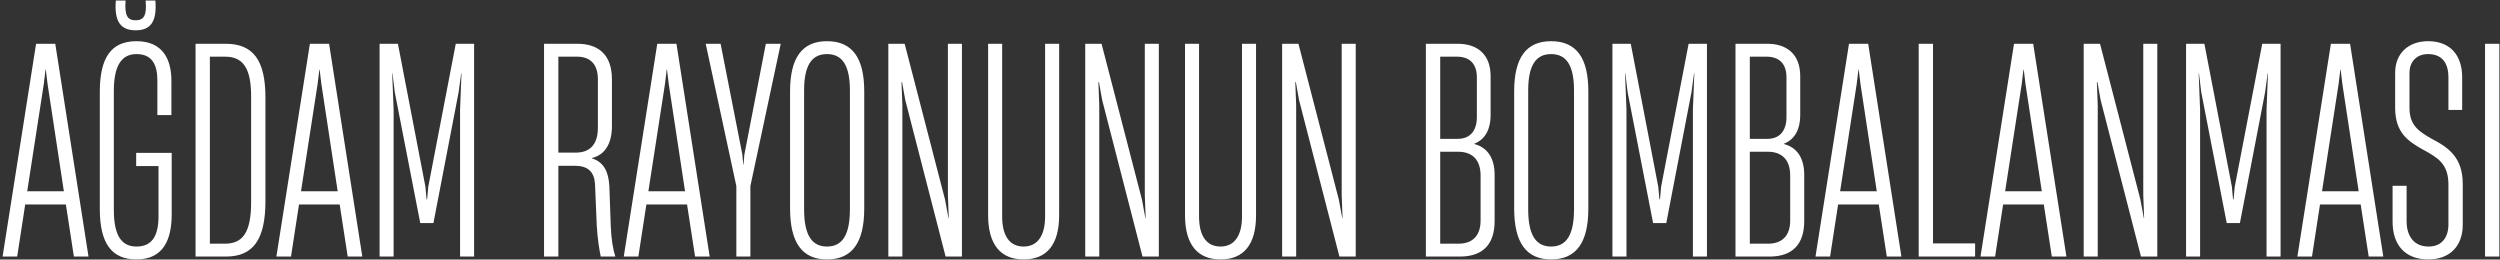 <?xml version="1.0" encoding="UTF-8"?> <svg xmlns="http://www.w3.org/2000/svg" width="838" height="87" viewBox="0 0 838 87" fill="none"><rect x="0" y="0" width="838" height="87" fill="#333333" stroke="none"/> <path d="M29.664 86L18.528 14.672H12.096L0.864 86H5.76L8.448 68.528H22.08L24.768 86H29.664ZM14.688 28.112L15.264 23.312H15.36L15.936 28.112L21.408 64.112H9.12L14.688 28.112ZM45.454 10.16C50.542 10.16 52.654 7.184 52.078 0.176H48.814C49.294 5.264 48.142 6.8 45.454 6.8C42.766 6.8 41.71 5.264 42.094 0.176H38.83C38.254 7.088 40.366 10.16 45.454 10.16ZM45.742 86.96C54.862 86.96 57.55 80.144 57.55 71.888V51.248H45.646V55.664H53.134V72.464C53.134 79.664 50.542 82.64 45.742 82.64C40.75 82.64 38.158 78.992 38.158 70.352V30.416C38.158 21.872 40.846 18.128 45.742 18.128C51.31 18.128 52.75 22.16 52.75 26.96V38.576H57.454V27.056C57.454 20.048 54.67 13.808 45.742 13.808C37.294 13.808 33.454 19.28 33.454 30.8V70.064C33.454 81.392 37.294 86.96 45.742 86.96ZM75.726 86C84.846 86 88.974 80.336 88.974 67.376V32.72C88.974 20.144 84.846 14.672 75.63 14.672H65.55V86H75.726ZM70.35 18.992H75.438C81.39 18.992 84.174 22.736 84.174 32.24V67.856C84.174 77.84 81.39 81.68 75.438 81.68H70.35V18.992ZM121.445 86L110.309 14.672H103.877L92.645 86H97.541L100.229 68.528H113.861L116.549 86H121.445ZM106.469 28.112L107.045 23.312H107.141L107.717 28.112L113.189 64.112H100.901L106.469 28.112ZM131.942 86V36.752L131.462 24.56H131.558L132.326 30.896L140.87 74.768H145.286L153.734 30.896L154.598 24.56H154.694L154.214 36.752V86H158.918V14.672H152.774L143.558 62.576L143.174 66.8H142.982L142.598 62.576L133.382 14.672H127.238V86H131.942ZM187.163 86V55.568H192.731C197.051 55.568 199.163 57.584 199.451 61.616L200.027 75.536C200.315 80.336 200.891 83.696 201.371 86H206.267C205.499 83.6 204.923 80.432 204.731 75.92L204.251 62.288C203.963 57.584 202.427 54.32 198.395 53.072V52.976C202.811 51.92 205.115 48.08 205.115 42.32V26.576C205.115 18.608 200.891 14.672 193.499 14.672H182.363V86H187.163ZM187.163 18.992H193.403C197.915 18.992 200.411 21.584 200.411 26.576V42.8C200.411 48.752 197.435 51.152 193.019 51.152H187.163V18.992ZM237.883 86L226.747 14.672H220.315L209.083 86H213.979L216.667 68.528H230.299L232.987 86H237.883ZM222.907 28.112L223.483 23.312H223.579L224.155 28.112L229.627 64.112H217.339L222.907 28.112ZM251.528 86V62.384L261.704 14.672H256.712L249.512 51.824L249.224 55.184H249.128L248.84 51.824L241.544 14.672H236.552L246.824 62.384V86H251.528ZM277.213 86.96C285.661 86.96 289.693 81.296 289.693 69.872V30.608C289.693 19.376 285.661 13.808 277.213 13.808C268.861 13.808 264.829 19.376 264.829 30.608V69.872C264.829 81.296 268.861 86.96 277.213 86.96ZM277.213 82.64C272.125 82.64 269.533 78.8 269.533 70.16V30.32C269.533 21.872 272.125 18.128 277.213 18.128C282.301 18.128 284.893 21.872 284.893 30.32V70.16C284.893 78.8 282.301 82.64 277.213 82.64ZM302.473 86V35.312L302.185 27.536H302.377L303.433 33.488L316.969 86H322.441V14.672H317.737V65.36L318.025 73.136H317.929L316.777 66.896L303.241 14.672H297.769V86H302.473ZM343.121 86.96C350.897 86.96 355.025 81.968 355.025 72.176V14.672H350.321V72.56C350.321 79.184 347.633 82.64 343.121 82.64C338.513 82.64 335.921 79.184 335.921 72.56V14.672H331.217V72.176C331.217 81.872 335.345 86.96 343.121 86.96ZM368.473 86V35.312L368.185 27.536H368.377L369.433 33.488L382.969 86H388.441V14.672H383.737V65.36L384.025 73.136H383.929L382.777 66.896L369.241 14.672H363.769V86H368.473ZM409.121 86.96C416.897 86.96 421.025 81.968 421.025 72.176V14.672H416.321V72.56C416.321 79.184 413.633 82.64 409.121 82.64C404.513 82.64 401.921 79.184 401.921 72.56V14.672H397.217V72.176C397.217 81.872 401.345 86.96 409.121 86.96ZM434.473 86V35.312L434.185 27.536H434.377L435.433 33.488L448.969 86H454.441V14.672H449.737V65.36L450.025 73.136H449.929L448.777 66.896L435.241 14.672H429.769V86H434.473ZM489.38 86C497.252 86 500.996 81.68 500.996 74.096V58.64C500.996 52.976 498.596 49.424 494.18 48.272V48.176C498.116 46.64 499.652 42.896 499.652 38.672V25.52C499.652 18.32 495.332 14.672 488.612 14.672H477.956V86H489.38ZM482.756 18.992H488.324C492.74 18.992 495.044 21.488 495.044 25.904V39.248C495.044 43.664 492.932 46.544 488.612 46.544H482.756V18.992ZM482.756 50.864H488.804C493.22 50.864 496.292 53.264 496.292 58.832V73.904C496.292 78.896 493.7 81.68 488.9 81.68H482.756V50.864ZM519.932 86.96C528.38 86.96 532.411 81.296 532.411 69.872V30.608C532.411 19.376 528.38 13.808 519.932 13.808C511.58 13.808 507.548 19.376 507.548 30.608V69.872C507.548 81.296 511.58 86.96 519.932 86.96ZM519.932 82.64C514.844 82.64 512.252 78.8 512.252 70.16V30.32C512.252 21.872 514.844 18.128 519.932 18.128C525.02 18.128 527.612 21.872 527.612 30.32V70.16C527.612 78.8 525.02 82.64 519.932 82.64ZM545.192 86V36.752L544.712 24.56H544.808L545.576 30.896L554.12 74.768H558.536L566.984 30.896L567.848 24.56H567.944L567.464 36.752V86H572.168V14.672H566.024L556.808 62.576L556.424 66.8H556.232L555.848 62.576L546.632 14.672H540.488V86H545.192ZM593.162 86C601.034 86 604.778 81.68 604.778 74.096V58.64C604.778 52.976 602.378 49.424 597.962 48.272V48.176C601.898 46.64 603.434 42.896 603.434 38.672V25.52C603.434 18.32 599.114 14.672 592.394 14.672H581.738V86H593.162ZM586.538 18.992H592.106C596.522 18.992 598.826 21.488 598.826 25.904V39.248C598.826 43.664 596.714 46.544 592.394 46.544H586.538V18.992ZM586.538 50.864H592.586C597.002 50.864 600.074 53.264 600.074 58.832V73.904C600.074 78.896 597.482 81.68 592.682 81.68H586.538V50.864ZM637.352 86L626.216 14.672H619.784L608.552 86H613.448L616.136 68.528H629.768L632.456 86H637.352ZM622.376 28.112L622.952 23.312H623.048L623.624 28.112L629.096 64.112H616.808L622.376 28.112ZM662.056 86V81.584H647.944V14.672H643.144V86H662.056ZM692.664 86L681.528 14.672H675.096L663.864 86H668.76L671.448 68.528H685.08L687.768 86H692.664ZM677.688 28.112L678.264 23.312H678.36L678.936 28.112L684.408 64.112H672.12L677.688 28.112ZM703.16 86V35.312L702.872 27.536H703.064L704.12 33.488L717.656 86H723.128V14.672H718.424V65.36L718.712 73.136H718.616L717.464 66.896L703.928 14.672H698.456V86H703.16ZM737.473 86V36.752L736.993 24.56H737.089L737.857 30.896L746.401 74.768H750.817L759.265 30.896L760.129 24.56H760.225L759.745 36.752V86H764.449V14.672H758.305L749.089 62.576L748.705 66.8H748.513L748.129 62.576L738.913 14.672H732.769V86H737.473ZM798.883 86L787.747 14.672H781.315L770.083 86H774.979L777.667 68.528H791.299L793.987 86H798.883ZM783.907 28.112L784.483 23.312H784.579L785.155 28.112L790.627 64.112H778.339L783.907 28.112ZM813.992 86.96C821.192 86.96 825.512 82.448 825.512 75.344V61.712C825.512 52.88 820.904 49.52 815.144 46.544C811.208 44.24 807.656 42.32 807.656 36.176V24.368C807.656 21.008 809.768 18.128 813.896 18.128C819.08 18.128 820.712 21.776 820.712 25.904V36.848H825.32V25.904C825.32 18.8 821.576 13.808 813.896 13.808C807.272 13.808 802.855 17.936 802.855 24.368V36.176C802.855 44.528 807.272 47.408 812.264 50.192C816.968 52.784 820.712 54.8 820.712 61.808V75.248C820.712 79.664 818.408 82.64 814.088 82.64C808.424 82.64 806.696 78.128 806.696 74.288V62.288H801.992V74.288C801.992 82.16 806.216 86.96 813.992 86.96ZM837.788 86V14.672H832.988V86H837.788Z" fill="white"></path> </svg> 